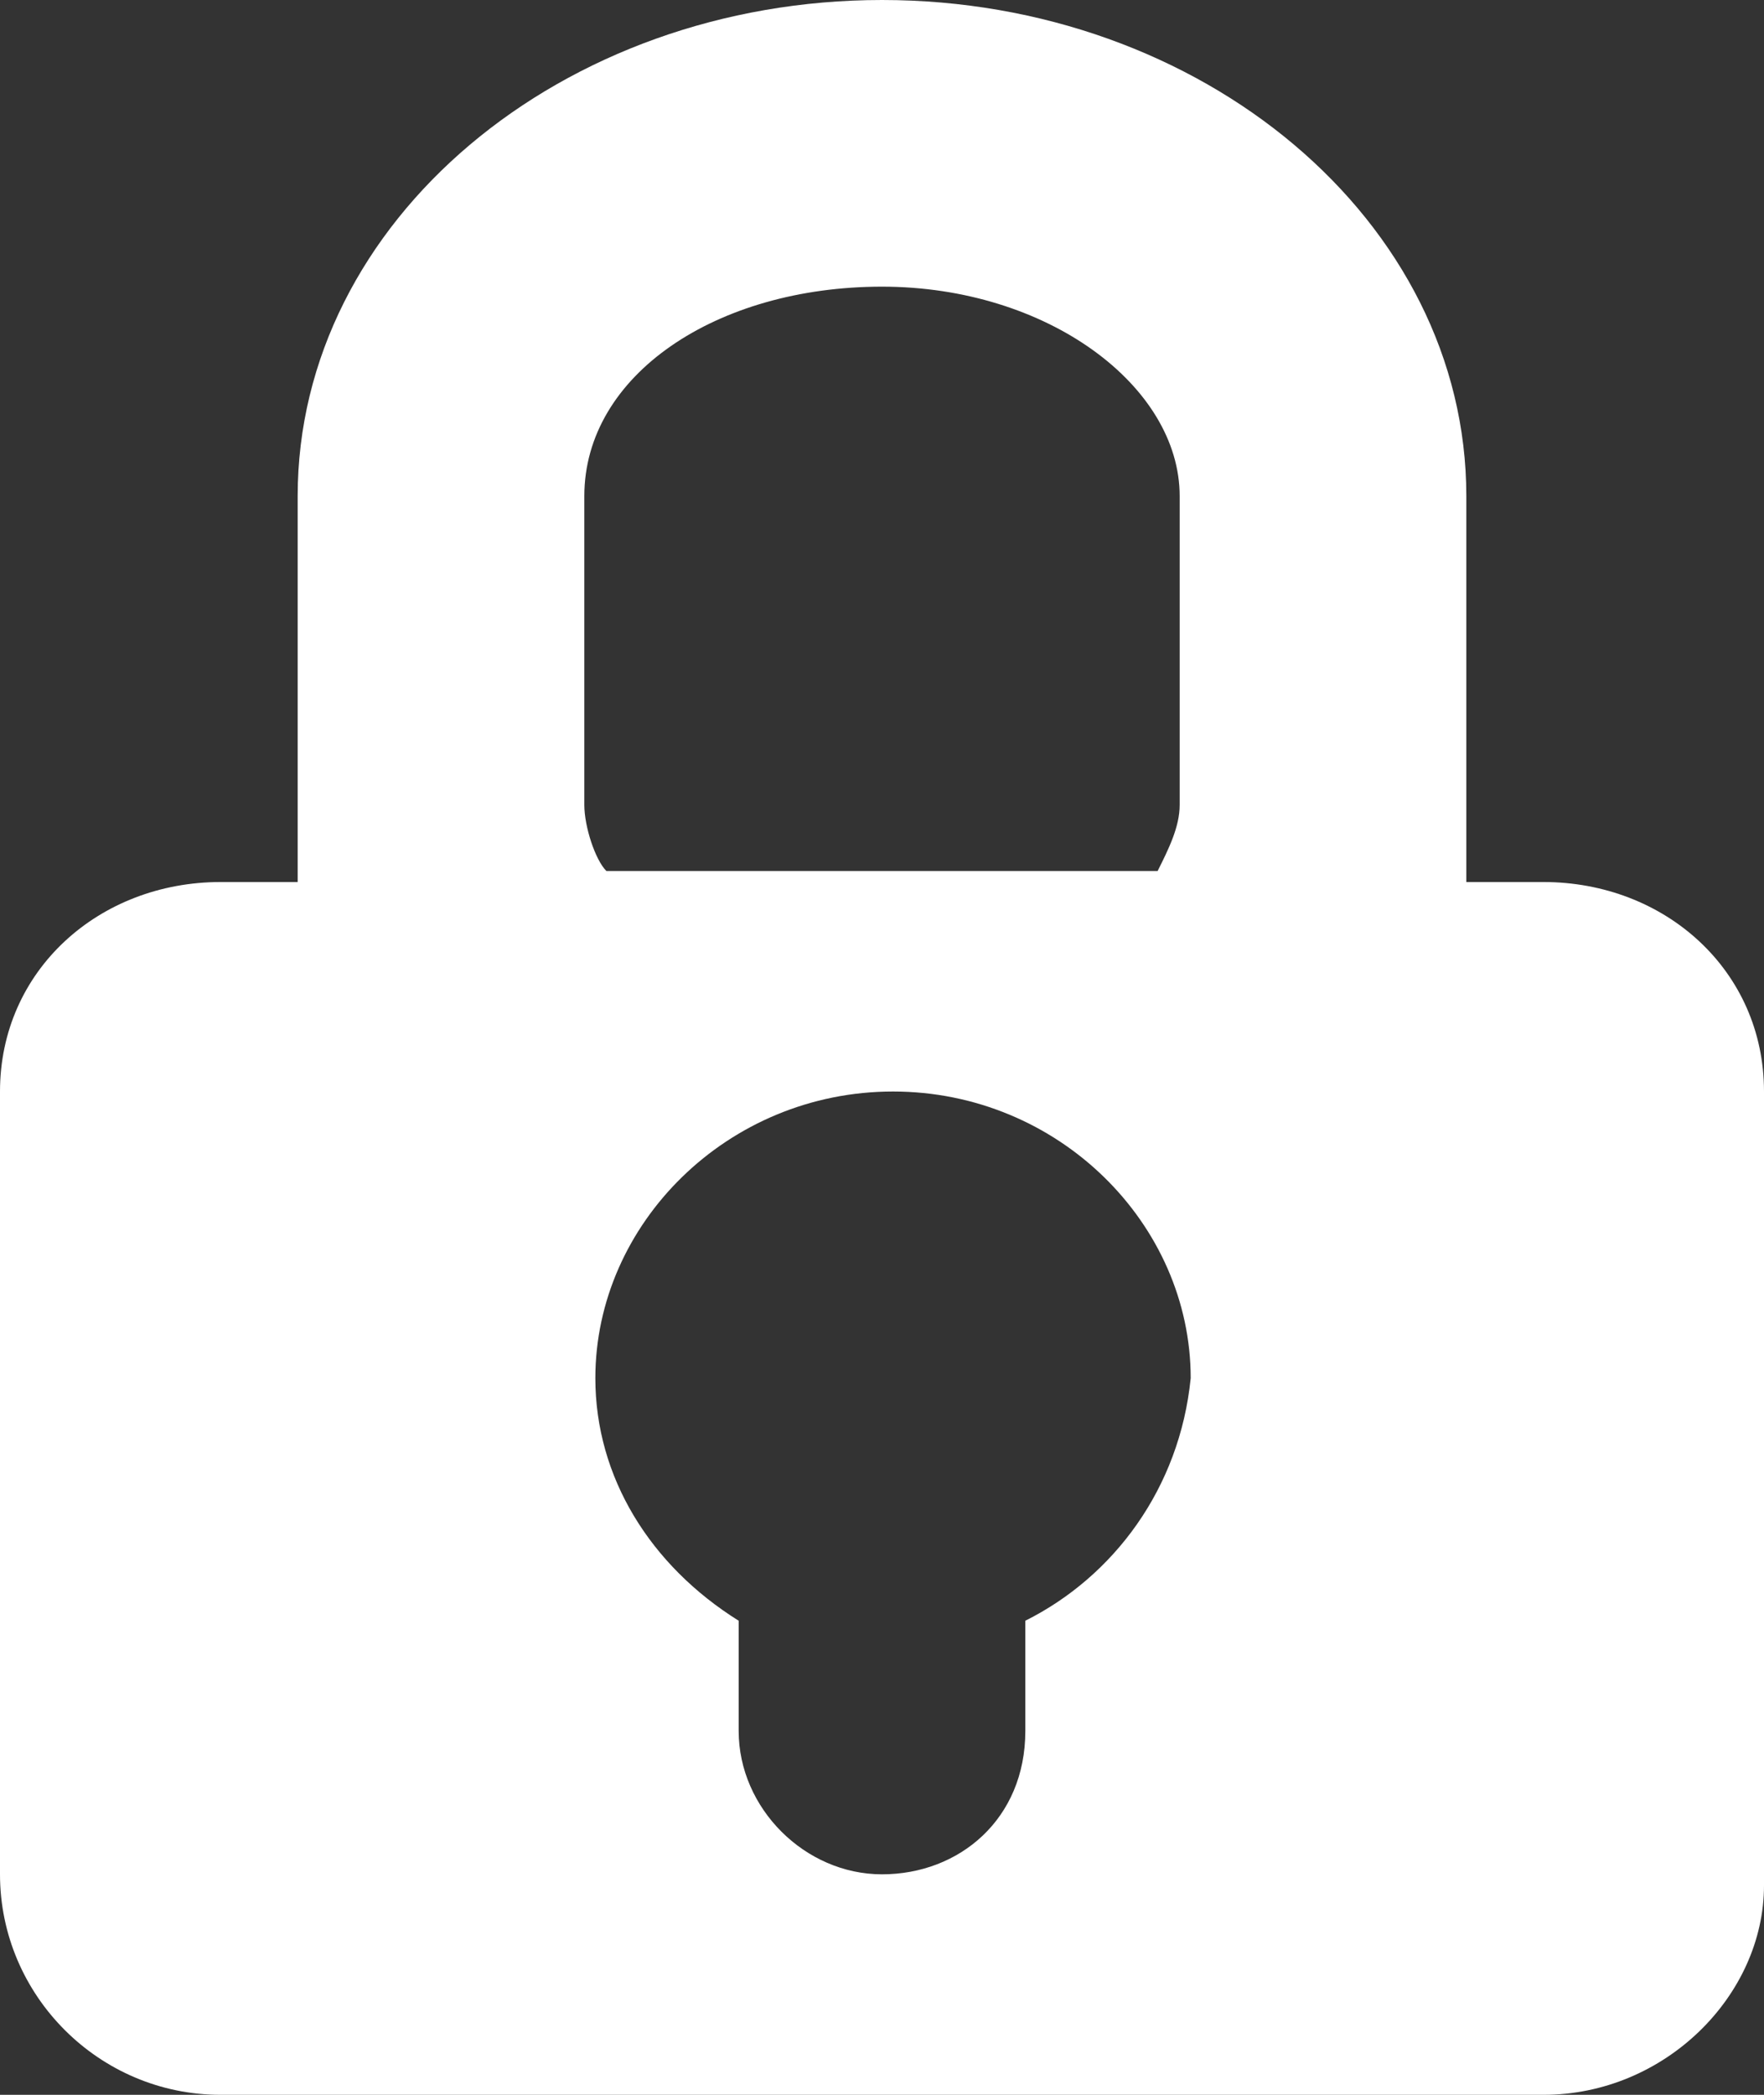 <?xml version="1.0" encoding="utf-8"?>
<?xml-stylesheet rel="stylesheet" href="../css/styles-svg.css" type="text/css"?>
<!DOCTYPE svg PUBLIC "-//W3C//DTD SVG 1.1//EN" "http://www.w3.org/Graphics/SVG/1.1/DTD/svg11.dtd">
<svg version="1.1" id="locked_1_" xmlns="http://www.w3.org/2000/svg" xmlns:xlink="http://www.w3.org/1999/xlink" x="0px" y="0px"
	 width="16px" height="19px" viewBox="0 0 16 19" style="enable-background:new 0 0 16 19;" xml:space="preserve">
<rect x="0" y="0" width="16" height="19" fill="#333333" stroke="none"/>
<style type="text/css">
<![CDATA[
	.st0 {
	  fill: white;
	}
]]>
</style>
<title>Mot de passe</title>
<desc>Mot de passe</desc>
<g id="locked">
	<g>
		<path class="st0" d="M14,8h-0.7V4.5C13.3,2,10.9,0,8,0S2.7,2,2.7,4.5V8H2C0.9,8,0,8.8,0,9.9V17C0,18.1,0.9,19,2,19h12
			c1.1,0,2-0.9,2-1.9V9.9C16,8.8,15.1,8,14,8z M9.3,14.7v1C9.3,16.5,8.7,17,8,17c-0.7,0-1.3-0.6-1.3-1.3v-1
			c-0.8-0.5-1.3-1.3-1.3-2.2c0-1.4,1.2-2.6,2.7-2.6s2.7,1.2,2.7,2.6C10.7,13.5,10.1,14.3,9.3,14.7z M10.7,7.3c0,0.2-0.1,0.4-0.2,0.6
			h-5C5.4,7.8,5.3,7.5,5.3,7.3V4.5c0-1.1,1.2-1.9,2.7-1.9s2.7,0.9,2.7,1.9V7.3z"/>
	</g>
</g>
</svg>
